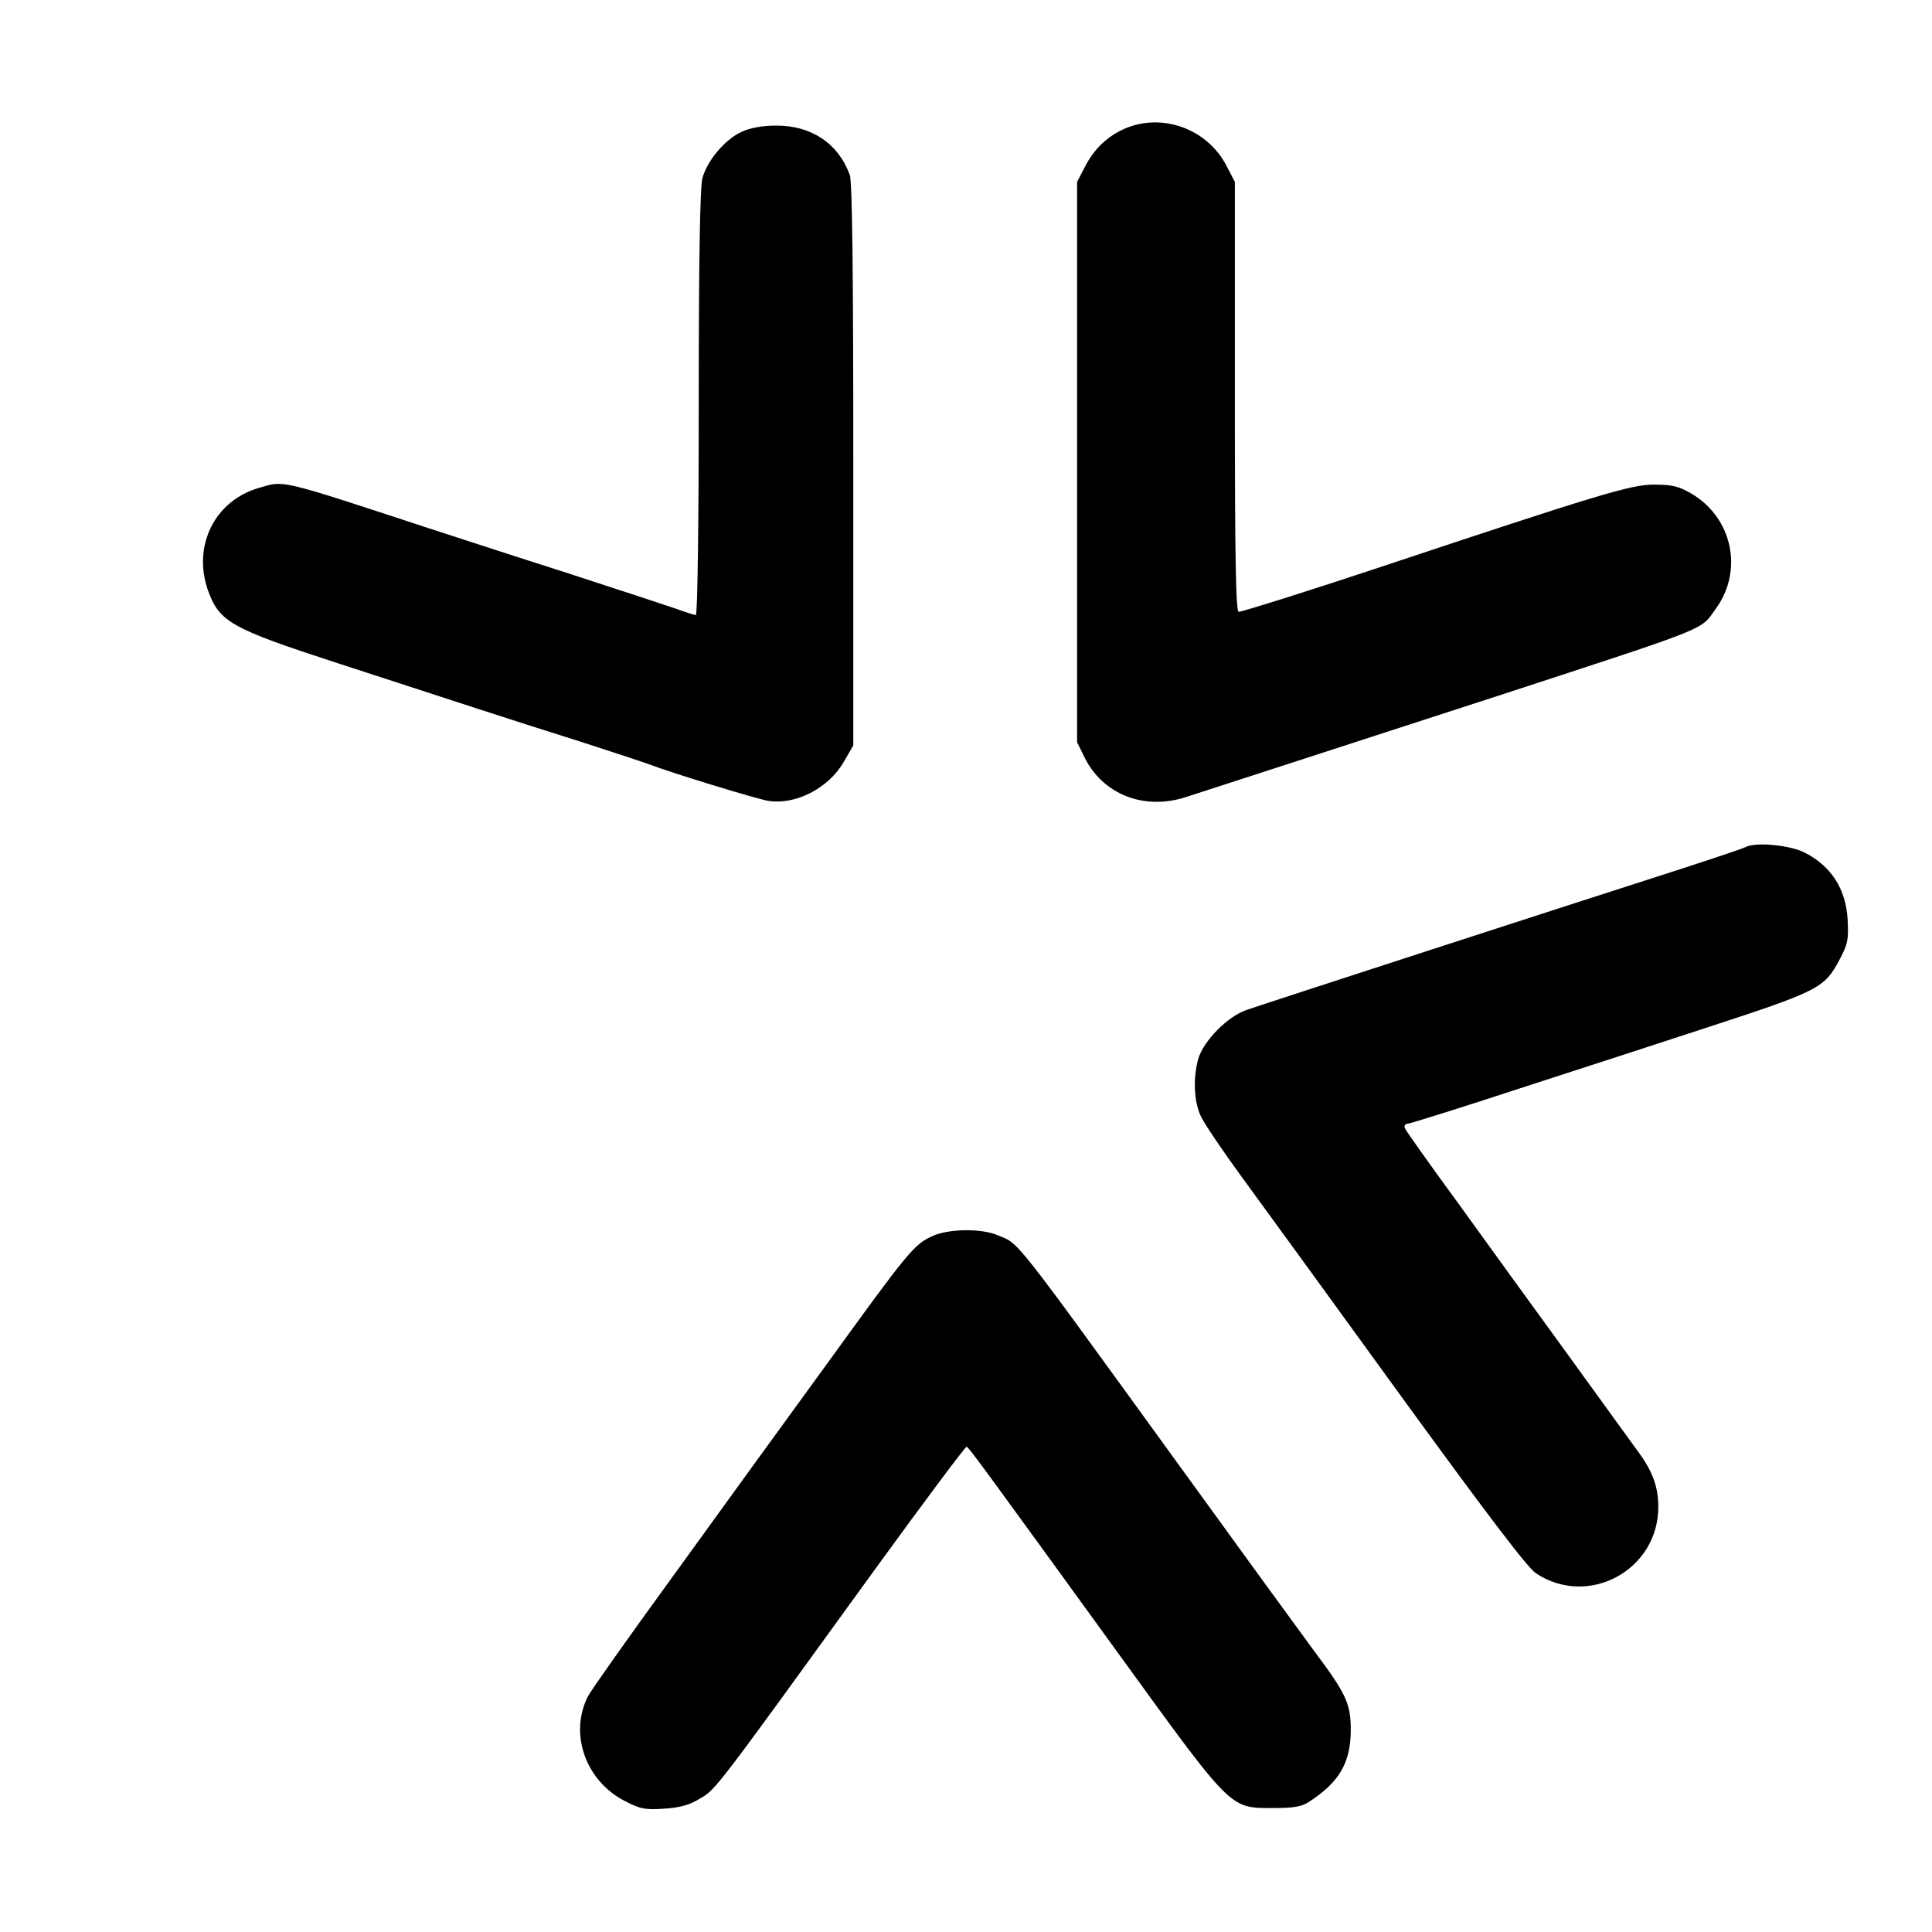 <?xml version="1.0" standalone="no"?>
<!DOCTYPE svg PUBLIC "-//W3C//DTD SVG 20010904//EN"
 "http://www.w3.org/TR/2001/REC-SVG-20010904/DTD/svg10.dtd">
<svg version="1.0" xmlns="http://www.w3.org/2000/svg"
 width="600pt" height="600pt" viewBox="0 0 600 600"
 preserveAspectRatio="xMidYMid meet">
<g transform="translate(0,600) scale(0.1,-0.1)"
fill="#000000" stroke="none">
<path d="M3507 5606 c-58 -21 -105 -62 -135 -119 l-27 -52 0 -870 0 -870 23
-47 c57 -115 184 -165 313 -124 24 8 206 67 404 131 198 64 455 148 570 185
667 218 624 201 674 270 86 119 51 282 -76 357 -40 23 -59 28 -118 28 -70 0
-172 -31 -845 -255 -210 -70 -432 -140 -443 -140 -9 0 -12 161 -12 668 l0 667
-26 50 c-56 109 -187 162 -302 121z"/>
<path d="M2304 5591 c-53 -24 -109 -91 -123 -146 -7 -30 -11 -254 -11 -699 0
-388 -4 -656 -9 -656 -5 0 -33 9 -63 20 -29 10 -181 60 -338 111 -157 50 -350
113 -430 139 -469 154 -446 148 -525 125 -137 -39 -207 -178 -160 -316 36
-101 70 -120 405 -229 157 -51 350 -114 430 -140 80 -26 226 -73 325 -104 99
-32 196 -64 215 -71 64 -25 329 -106 365 -112 85 -14 189 39 236 122 l29 50 0
872 c0 588 -3 881 -11 900 -36 98 -119 153 -228 153 -42 0 -81 -7 -107 -19z"/>
<path d="M5425 3371 c-11 -6 -90 -32 -175 -60 -402 -129 -1317 -426 -1380
-448 -58 -20 -131 -95 -148 -149 -17 -59 -15 -132 7 -180 10 -22 68 -108 128
-190 60 -82 282 -387 492 -677 266 -366 395 -536 421 -553 163 -108 380 10
380 206 0 63 -18 112 -65 175 -12 17 -107 147 -210 290 -104 143 -260 358
-347 479 -88 120 -162 225 -165 232 -3 8 1 14 8 14 7 0 179 54 383 121 204 66
441 143 526 171 371 121 385 128 433 218 26 49 28 62 25 125 -6 95 -51 165
-133 207 -44 23 -148 33 -180 19z"/>
<path d="M2895 2161 c-57 -26 -76 -50 -330 -401 -126 -173 -340 -468 -475
-655 -136 -187 -255 -355 -264 -373 -59 -116 -8 -262 114 -325 48 -25 63 -28
122 -24 48 3 79 11 111 31 50 28 46 24 542 709 154 212 283 385 287 384 7 -2
39 -46 477 -650 350 -483 340 -472 476 -472 62 0 87 4 110 19 94 61 129 121
130 221 0 84 -13 113 -114 248 -37 50 -225 308 -416 572 -527 727 -498 691
-567 719 -52 22 -153 20 -203 -3z"/>
</g>
</svg>
